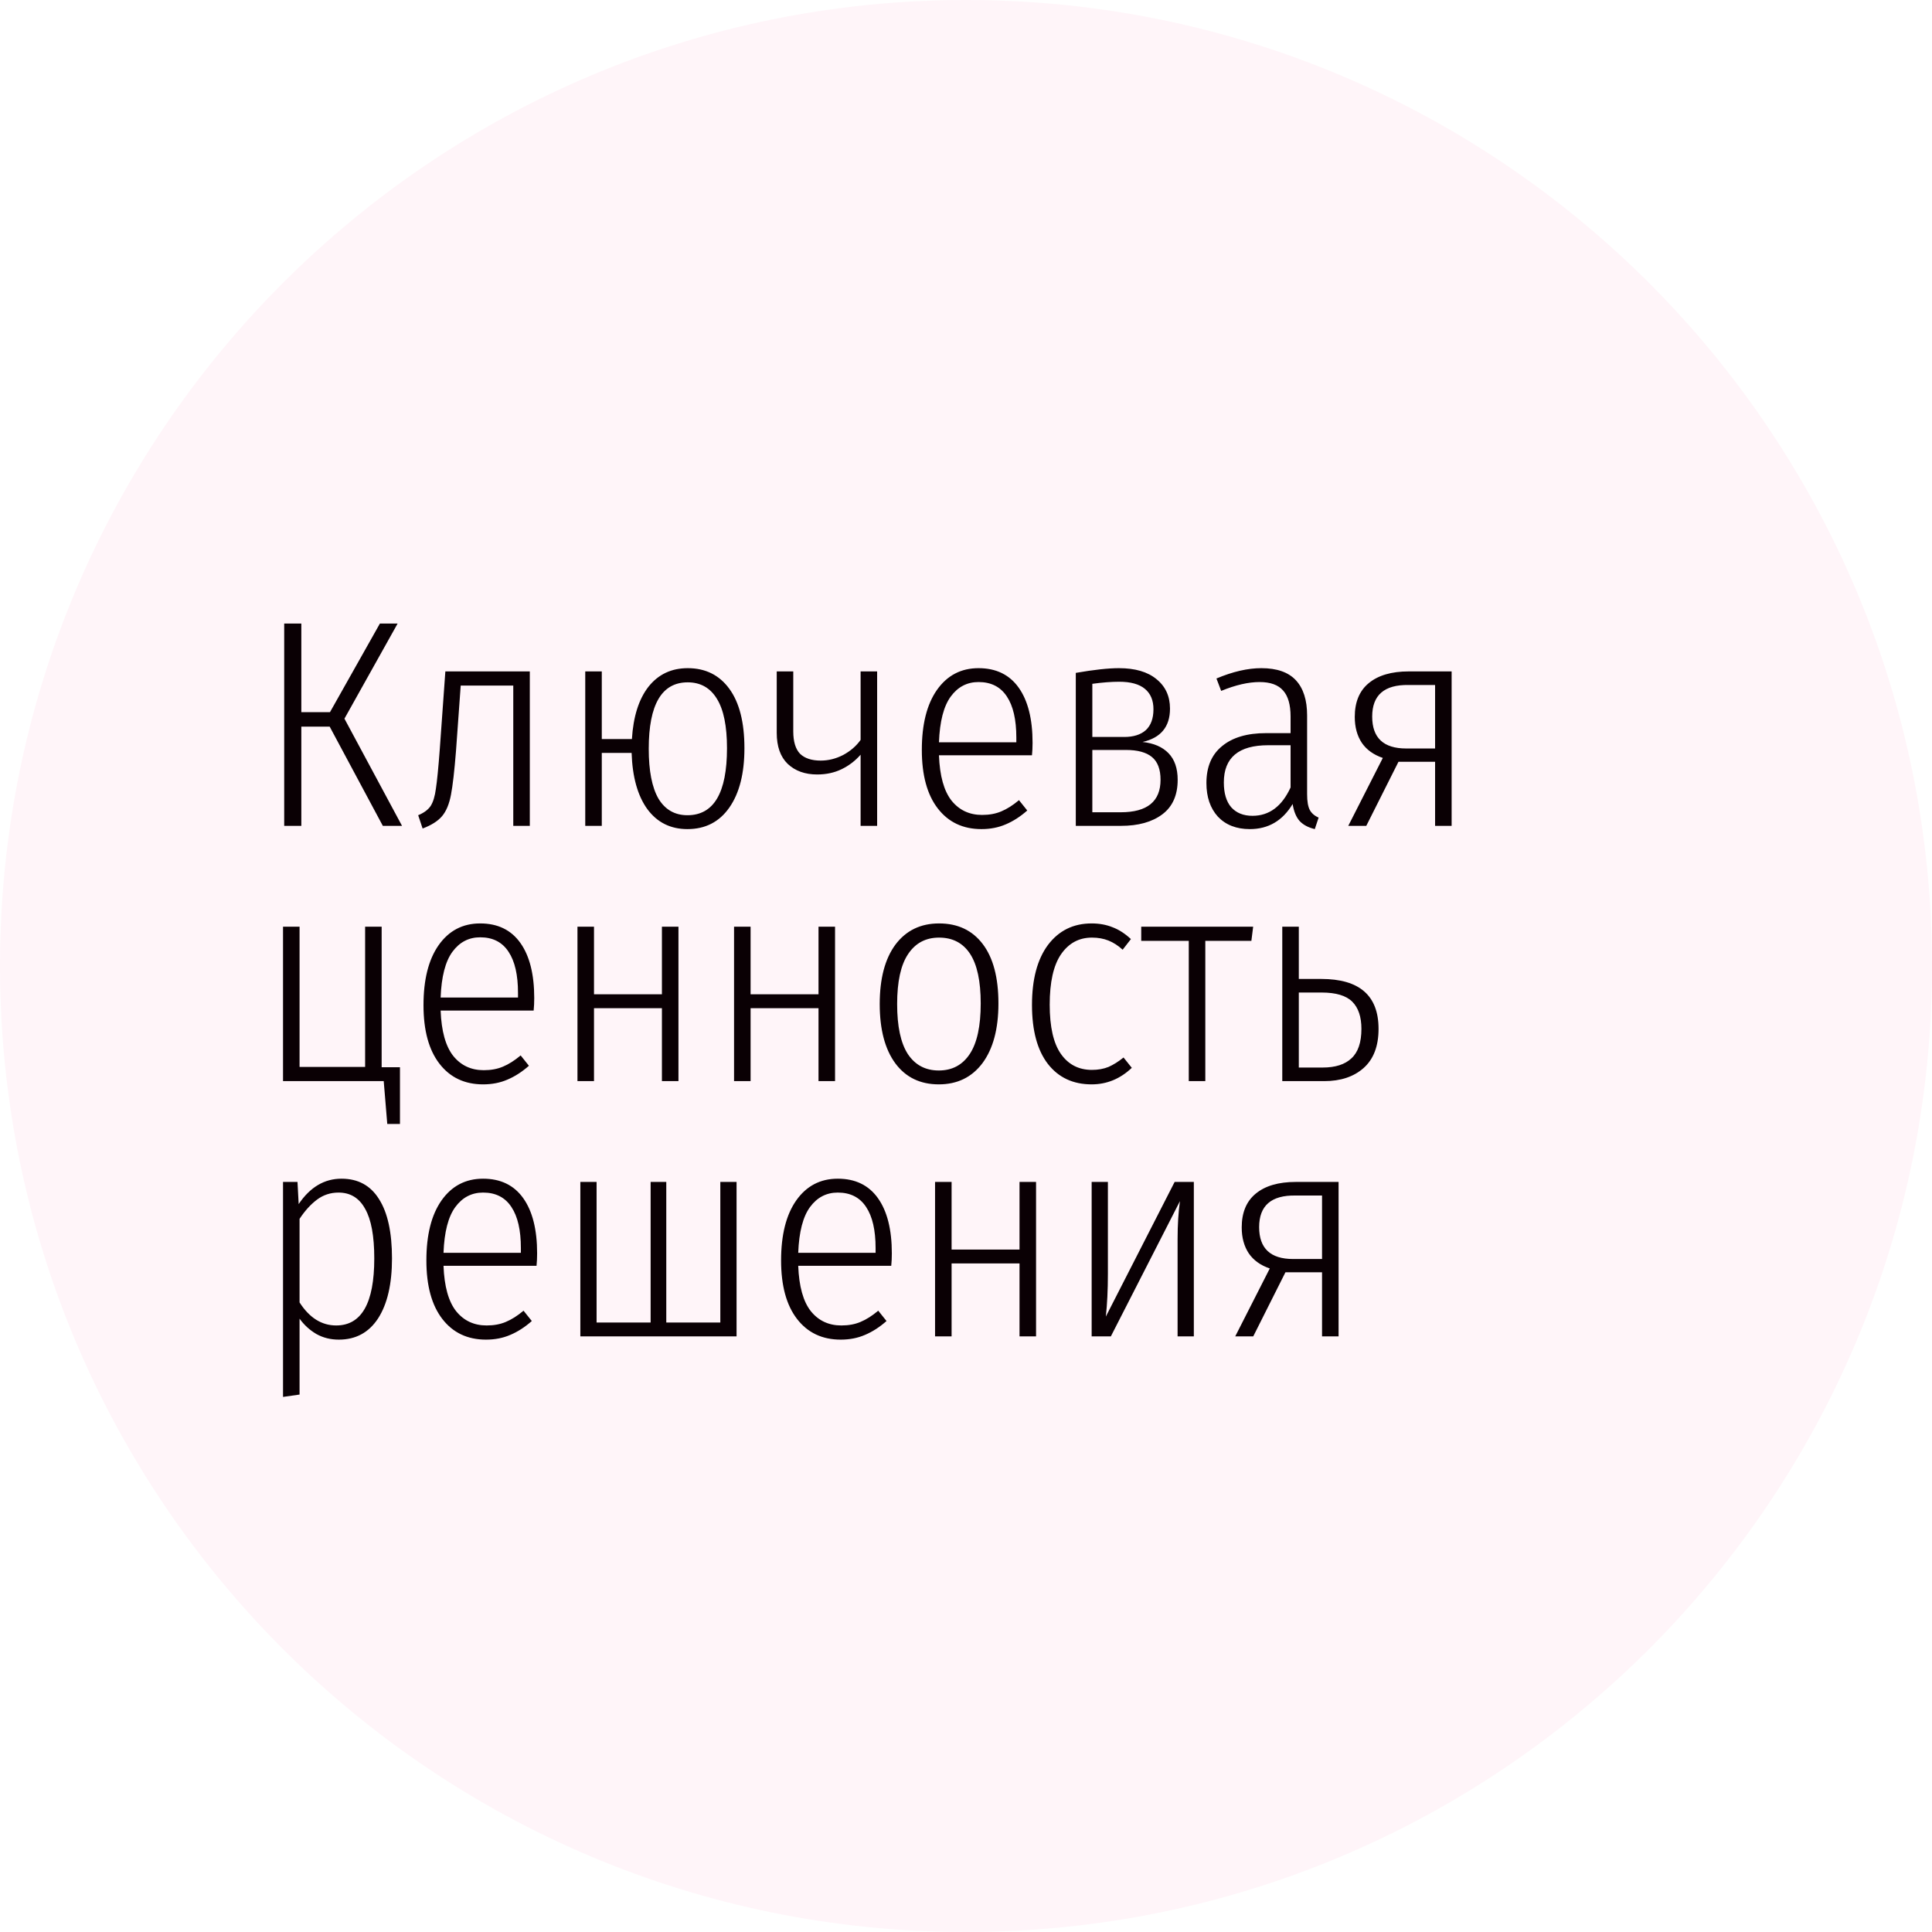 <svg width="386" height="386" viewBox="0 0 386 386" fill="none" xmlns="http://www.w3.org/2000/svg">
<path d="M79.438 124.585L68.818 143.583L80.323 165H76.488L65.868 145.176H60.204V165H56.782V124.585H60.204V142.285H65.927L75.898 124.585H79.438ZM105.852 134.143V165H102.548V136.975H92.046L91.102 150.073C90.787 154.046 90.453 156.956 90.099 158.805C89.745 160.654 89.155 162.07 88.329 163.053C87.503 164.036 86.205 164.862 84.435 165.531L83.55 162.876C84.691 162.404 85.517 161.794 86.028 161.047C86.539 160.26 86.893 159.1 87.09 157.566C87.326 156.032 87.582 153.436 87.857 149.778L88.978 134.143H105.852ZM137.402 133.494C140.942 133.494 143.715 134.871 145.721 137.624C147.727 140.377 148.73 144.33 148.73 149.483C148.73 154.518 147.727 158.471 145.721 161.342C143.715 164.213 140.922 165.649 137.343 165.649C133.96 165.649 131.285 164.312 129.319 161.637C127.391 158.962 126.349 155.226 126.192 150.427H120.233V165H116.929V134.143H120.233V147.654H126.251C126.526 143.17 127.627 139.689 129.555 137.211C131.521 134.733 134.137 133.494 137.402 133.494ZM137.343 162.876C142.613 162.876 145.249 158.412 145.249 149.483C145.249 145.078 144.58 141.793 143.243 139.63C141.905 137.427 139.958 136.326 137.402 136.326C132.21 136.326 129.614 140.751 129.614 149.601C129.614 154.006 130.263 157.33 131.561 159.572C132.898 161.775 134.825 162.876 137.343 162.876ZM175.246 134.143V165H171.942V150.781C170.88 152 169.621 152.964 168.166 153.672C166.711 154.38 165.078 154.734 163.269 154.734C160.83 154.734 158.864 154.026 157.369 152.61C155.914 151.194 155.186 149.129 155.186 146.415V134.143H158.49V146.12C158.49 148.165 158.942 149.66 159.847 150.604C160.791 151.509 162.168 151.961 163.977 151.961C165.511 151.961 167.006 151.587 168.461 150.84C169.916 150.053 171.077 149.05 171.942 147.831V134.143H175.246ZM206.3 148.421C206.3 149.286 206.26 150.112 206.182 150.899H187.597C187.754 155.029 188.6 158.058 190.134 159.985C191.668 161.873 193.693 162.817 196.211 162.817C197.666 162.817 198.944 162.581 200.046 162.109C201.186 161.637 202.366 160.89 203.586 159.867L205.238 161.932C203.861 163.151 202.425 164.076 200.931 164.705C199.475 165.334 197.863 165.649 196.093 165.649C192.395 165.649 189.485 164.272 187.361 161.519C185.237 158.766 184.175 154.872 184.175 149.837C184.175 144.724 185.178 140.731 187.184 137.86C189.229 134.949 192.002 133.494 195.503 133.494C199.003 133.494 201.678 134.792 203.527 137.388C205.375 139.984 206.3 143.662 206.3 148.421ZM203.055 147.359C203.055 143.78 202.425 141.046 201.167 139.158C199.908 137.231 198.02 136.267 195.503 136.267C193.221 136.267 191.373 137.231 189.957 139.158C188.541 141.085 187.754 144.134 187.597 148.303H203.055V147.359ZM228.27 148.244C230.512 148.48 232.242 149.227 233.462 150.486C234.681 151.745 235.291 153.515 235.291 155.796C235.291 158.864 234.268 161.165 232.223 162.699C230.177 164.233 227.424 165 223.963 165H214.936V134.438C218.554 133.809 221.426 133.494 223.55 133.494C226.775 133.494 229.273 134.222 231.043 135.677C232.852 137.132 233.757 139.099 233.757 141.577C233.757 145.196 231.928 147.418 228.27 148.244ZM223.609 136.208C222.035 136.208 220.246 136.346 218.24 136.621V147.241H224.612C226.46 147.241 227.896 146.789 228.919 145.884C229.941 144.94 230.453 143.544 230.453 141.695C230.453 139.925 229.882 138.568 228.742 137.624C227.601 136.68 225.89 136.208 223.609 136.208ZM223.904 162.286C229.214 162.286 231.869 160.123 231.869 155.796C231.869 153.711 231.298 152.197 230.158 151.253C229.017 150.309 227.286 149.837 224.966 149.837H218.24V162.286H223.904ZM261.152 158.687C261.152 160.103 261.329 161.145 261.683 161.814C262.037 162.483 262.627 162.994 263.453 163.348L262.686 165.649C261.388 165.334 260.385 164.803 259.677 164.056C258.969 163.269 258.497 162.129 258.261 160.634C256.255 163.977 253.403 165.649 249.706 165.649C247.031 165.649 244.907 164.823 243.334 163.171C241.8 161.48 241.033 159.238 241.033 156.445C241.033 153.22 242.075 150.761 244.16 149.07C246.245 147.339 249.175 146.474 252.951 146.474H257.848V143.17C257.848 140.81 257.356 139.079 256.373 137.978C255.39 136.837 253.816 136.267 251.653 136.267C249.411 136.267 246.854 136.857 243.983 138.037L243.039 135.559C246.304 134.182 249.293 133.494 252.007 133.494C255.114 133.494 257.415 134.3 258.91 135.913C260.405 137.526 261.152 139.866 261.152 142.934V158.687ZM250.237 162.994C253.58 162.994 256.117 161.106 257.848 157.33V148.893H253.364C247.464 148.893 244.514 151.371 244.514 156.327C244.514 158.49 245.006 160.142 245.989 161.283C247.012 162.424 248.428 162.994 250.237 162.994ZM290.025 134.143V165H286.721V152.197H279.405L272.974 165H269.375L276.278 151.43C274.429 150.801 273.033 149.798 272.089 148.421C271.145 147.005 270.673 145.274 270.673 143.229C270.673 140.279 271.597 138.037 273.446 136.503C275.334 134.93 278.009 134.143 281.47 134.143H290.025ZM286.721 149.542V136.857H281.411C276.573 136.778 274.154 138.883 274.154 143.17C274.154 147.418 276.416 149.542 280.939 149.542H286.721ZM76.252 213.227H79.91V224.555H77.373L76.665 216H56.546V185.143H59.85V213.168H72.948V185.143H76.252V213.227ZM106.737 199.421C106.737 200.286 106.698 201.112 106.619 201.899H88.034C88.191 206.029 89.037 209.058 90.571 210.985C92.105 212.873 94.131 213.817 96.648 213.817C98.103 213.817 99.382 213.581 100.483 213.109C101.624 212.637 102.804 211.89 104.023 210.867L105.675 212.932C104.298 214.151 102.863 215.076 101.368 215.705C99.913 216.334 98.3 216.649 96.53 216.649C92.833 216.649 89.922 215.272 87.798 212.519C85.674 209.766 84.612 205.872 84.612 200.837C84.612 195.724 85.615 191.731 87.621 188.86C89.666 185.949 92.439 184.494 95.94 184.494C99.441 184.494 102.115 185.792 103.964 188.388C105.813 190.984 106.737 194.662 106.737 199.421ZM103.492 198.359C103.492 194.78 102.863 192.046 101.604 190.158C100.345 188.231 98.457 187.267 95.94 187.267C93.659 187.267 91.81 188.231 90.394 190.158C88.978 192.085 88.191 195.134 88.034 199.303H103.492V198.359ZM132.247 216V201.427H118.677V216H115.373V185.143H118.677V198.654H132.247V185.143H135.551V216H132.247ZM163.533 216V201.427H149.963V216H146.659V185.143H149.963V198.654H163.533V185.143H166.837V216H163.533ZM187.621 184.494C191.358 184.494 194.269 185.871 196.353 188.624C198.438 191.377 199.48 195.33 199.48 200.483C199.48 205.557 198.418 209.53 196.294 212.401C194.17 215.233 191.26 216.649 187.562 216.649C183.865 216.649 180.974 215.253 178.889 212.46C176.805 209.628 175.762 205.675 175.762 200.601C175.762 195.527 176.805 191.574 178.889 188.742C181.013 185.91 183.924 184.494 187.621 184.494ZM187.621 187.326C184.947 187.326 182.882 188.427 181.426 190.63C179.971 192.793 179.243 196.117 179.243 200.601C179.243 205.046 179.951 208.369 181.367 210.572C182.823 212.775 184.888 213.876 187.562 213.876C190.237 213.876 192.302 212.775 193.757 210.572C195.213 208.369 195.94 205.006 195.94 200.483C195.94 196.038 195.232 192.734 193.816 190.571C192.4 188.408 190.335 187.326 187.621 187.326ZM218.102 184.494C219.636 184.494 221.033 184.75 222.291 185.261C223.55 185.733 224.769 186.52 225.949 187.621L224.297 189.745C223.393 188.919 222.449 188.309 221.465 187.916C220.482 187.523 219.381 187.326 218.161 187.326C215.565 187.326 213.5 188.447 211.966 190.689C210.472 192.892 209.724 196.235 209.724 200.719C209.724 205.164 210.472 208.448 211.966 210.572C213.461 212.696 215.526 213.758 218.161 213.758C219.381 213.758 220.482 213.561 221.465 213.168C222.449 212.735 223.452 212.106 224.474 211.28L226.126 213.345C223.806 215.548 221.131 216.649 218.102 216.649C214.405 216.649 211.494 215.292 209.37 212.578C207.246 209.825 206.184 205.891 206.184 200.778C206.184 195.665 207.246 191.672 209.37 188.801C211.534 185.93 214.444 184.494 218.102 184.494ZM250.371 185.143L250.017 187.975H240.813V216H237.509V187.975H228.01V185.143H250.371ZM263.978 195.586C271.608 195.586 275.424 198.91 275.424 205.557C275.424 209.018 274.421 211.634 272.415 213.404C270.448 215.135 267.832 216 264.568 216H256.19V185.143H259.494V195.586H263.978ZM264.273 213.286C266.79 213.286 268.698 212.676 269.996 211.457C271.333 210.238 272.002 208.271 272.002 205.557C272.002 203.158 271.392 201.348 270.173 200.129C268.953 198.91 266.908 198.3 264.037 198.3H259.494V213.286H264.273ZM68.228 235.494C71.532 235.494 74.03 236.851 75.721 239.565C77.452 242.279 78.317 246.232 78.317 251.424C78.317 256.537 77.393 260.53 75.544 263.401C73.695 266.233 71.08 267.649 67.697 267.649C66.045 267.649 64.55 267.275 63.213 266.528C61.876 265.741 60.755 264.719 59.85 263.46V278.623L56.546 279.095V236.143H59.437L59.673 240.568C61.954 237.185 64.806 235.494 68.228 235.494ZM67.166 264.817C72.24 264.817 74.777 260.353 74.777 251.424C74.777 246.94 74.167 243.636 72.948 241.512C71.768 239.349 69.998 238.267 67.638 238.267C66.025 238.267 64.59 238.739 63.331 239.683C62.072 240.627 60.912 241.905 59.85 243.518V260.215C61.817 263.283 64.255 264.817 67.166 264.817ZM107.313 250.421C107.313 251.286 107.274 252.112 107.195 252.899H88.61C88.767 257.029 89.613 260.058 91.147 261.985C92.681 263.873 94.707 264.817 97.224 264.817C98.68 264.817 99.958 264.581 101.059 264.109C102.2 263.637 103.38 262.89 104.599 261.867L106.251 263.932C104.875 265.151 103.439 266.076 101.944 266.705C100.489 267.334 98.876 267.649 97.106 267.649C93.409 267.649 90.498 266.272 88.374 263.519C86.25 260.766 85.188 256.872 85.188 251.837C85.188 246.724 86.191 242.731 88.197 239.86C90.243 236.949 93.016 235.494 96.516 235.494C100.017 235.494 102.692 236.792 104.54 239.388C106.389 241.984 107.313 245.662 107.313 250.421ZM104.068 249.359C104.068 245.78 103.439 243.046 102.18 241.158C100.922 239.231 99.034 238.267 96.516 238.267C94.235 238.267 92.386 239.231 90.97 241.158C89.554 243.085 88.767 246.134 88.61 250.303H104.068V249.359ZM147.16 236.143V267H115.949V236.143H119.194V264.227H129.991V236.143H133.118V264.227H143.915V236.143H147.16ZM178.182 250.421C178.182 251.286 178.143 252.112 178.064 252.899H159.479C159.637 257.029 160.482 260.058 162.016 261.985C163.55 263.873 165.576 264.817 168.093 264.817C169.549 264.817 170.827 264.581 171.928 264.109C173.069 263.637 174.249 262.89 175.468 261.867L177.12 263.932C175.744 265.151 174.308 266.076 172.813 266.705C171.358 267.334 169.745 267.649 167.975 267.649C164.278 267.649 161.367 266.272 159.243 263.519C157.119 260.766 156.057 256.872 156.057 251.837C156.057 246.724 157.06 242.731 159.066 239.86C161.112 236.949 163.885 235.494 167.385 235.494C170.886 235.494 173.561 236.792 175.409 239.388C177.258 241.984 178.182 245.662 178.182 250.421ZM174.937 249.359C174.937 245.78 174.308 243.046 173.049 241.158C171.791 239.231 169.903 238.267 167.385 238.267C165.104 238.267 163.255 239.231 161.839 241.158C160.423 243.085 159.637 246.134 159.479 250.303H174.937V249.359ZM203.692 267V252.427H190.122V267H186.818V236.143H190.122V249.654H203.692V236.143H206.996V267H203.692ZM238.519 267H235.274V247.589C235.274 244.718 235.431 242.181 235.746 239.978L221.94 267H218.105V236.143H221.35V254.492C221.35 257.717 221.212 260.569 220.937 263.047L234.684 236.143H238.519V267ZM267.439 236.143V267H264.135V254.197H256.819L250.388 267H246.789L253.692 253.43C251.844 252.801 250.447 251.798 249.503 250.421C248.559 249.005 248.087 247.274 248.087 245.229C248.087 242.279 249.012 240.037 250.86 238.503C252.748 236.93 255.423 236.143 258.884 236.143H267.439ZM264.135 251.542V238.857H258.825C253.987 238.778 251.568 240.883 251.568 245.17C251.568 249.418 253.83 251.542 258.353 251.542H264.135Z" fill="black"/>
<path d="M386 193C386 299.591 299.591 386 193 386C86.409 386 0 299.591 0 193C0 86.409 86.409 0 193 0C299.591 0 386 86.409 386 193Z" fill="#FF0D64" fill-opacity="0.04"/>
</svg>
